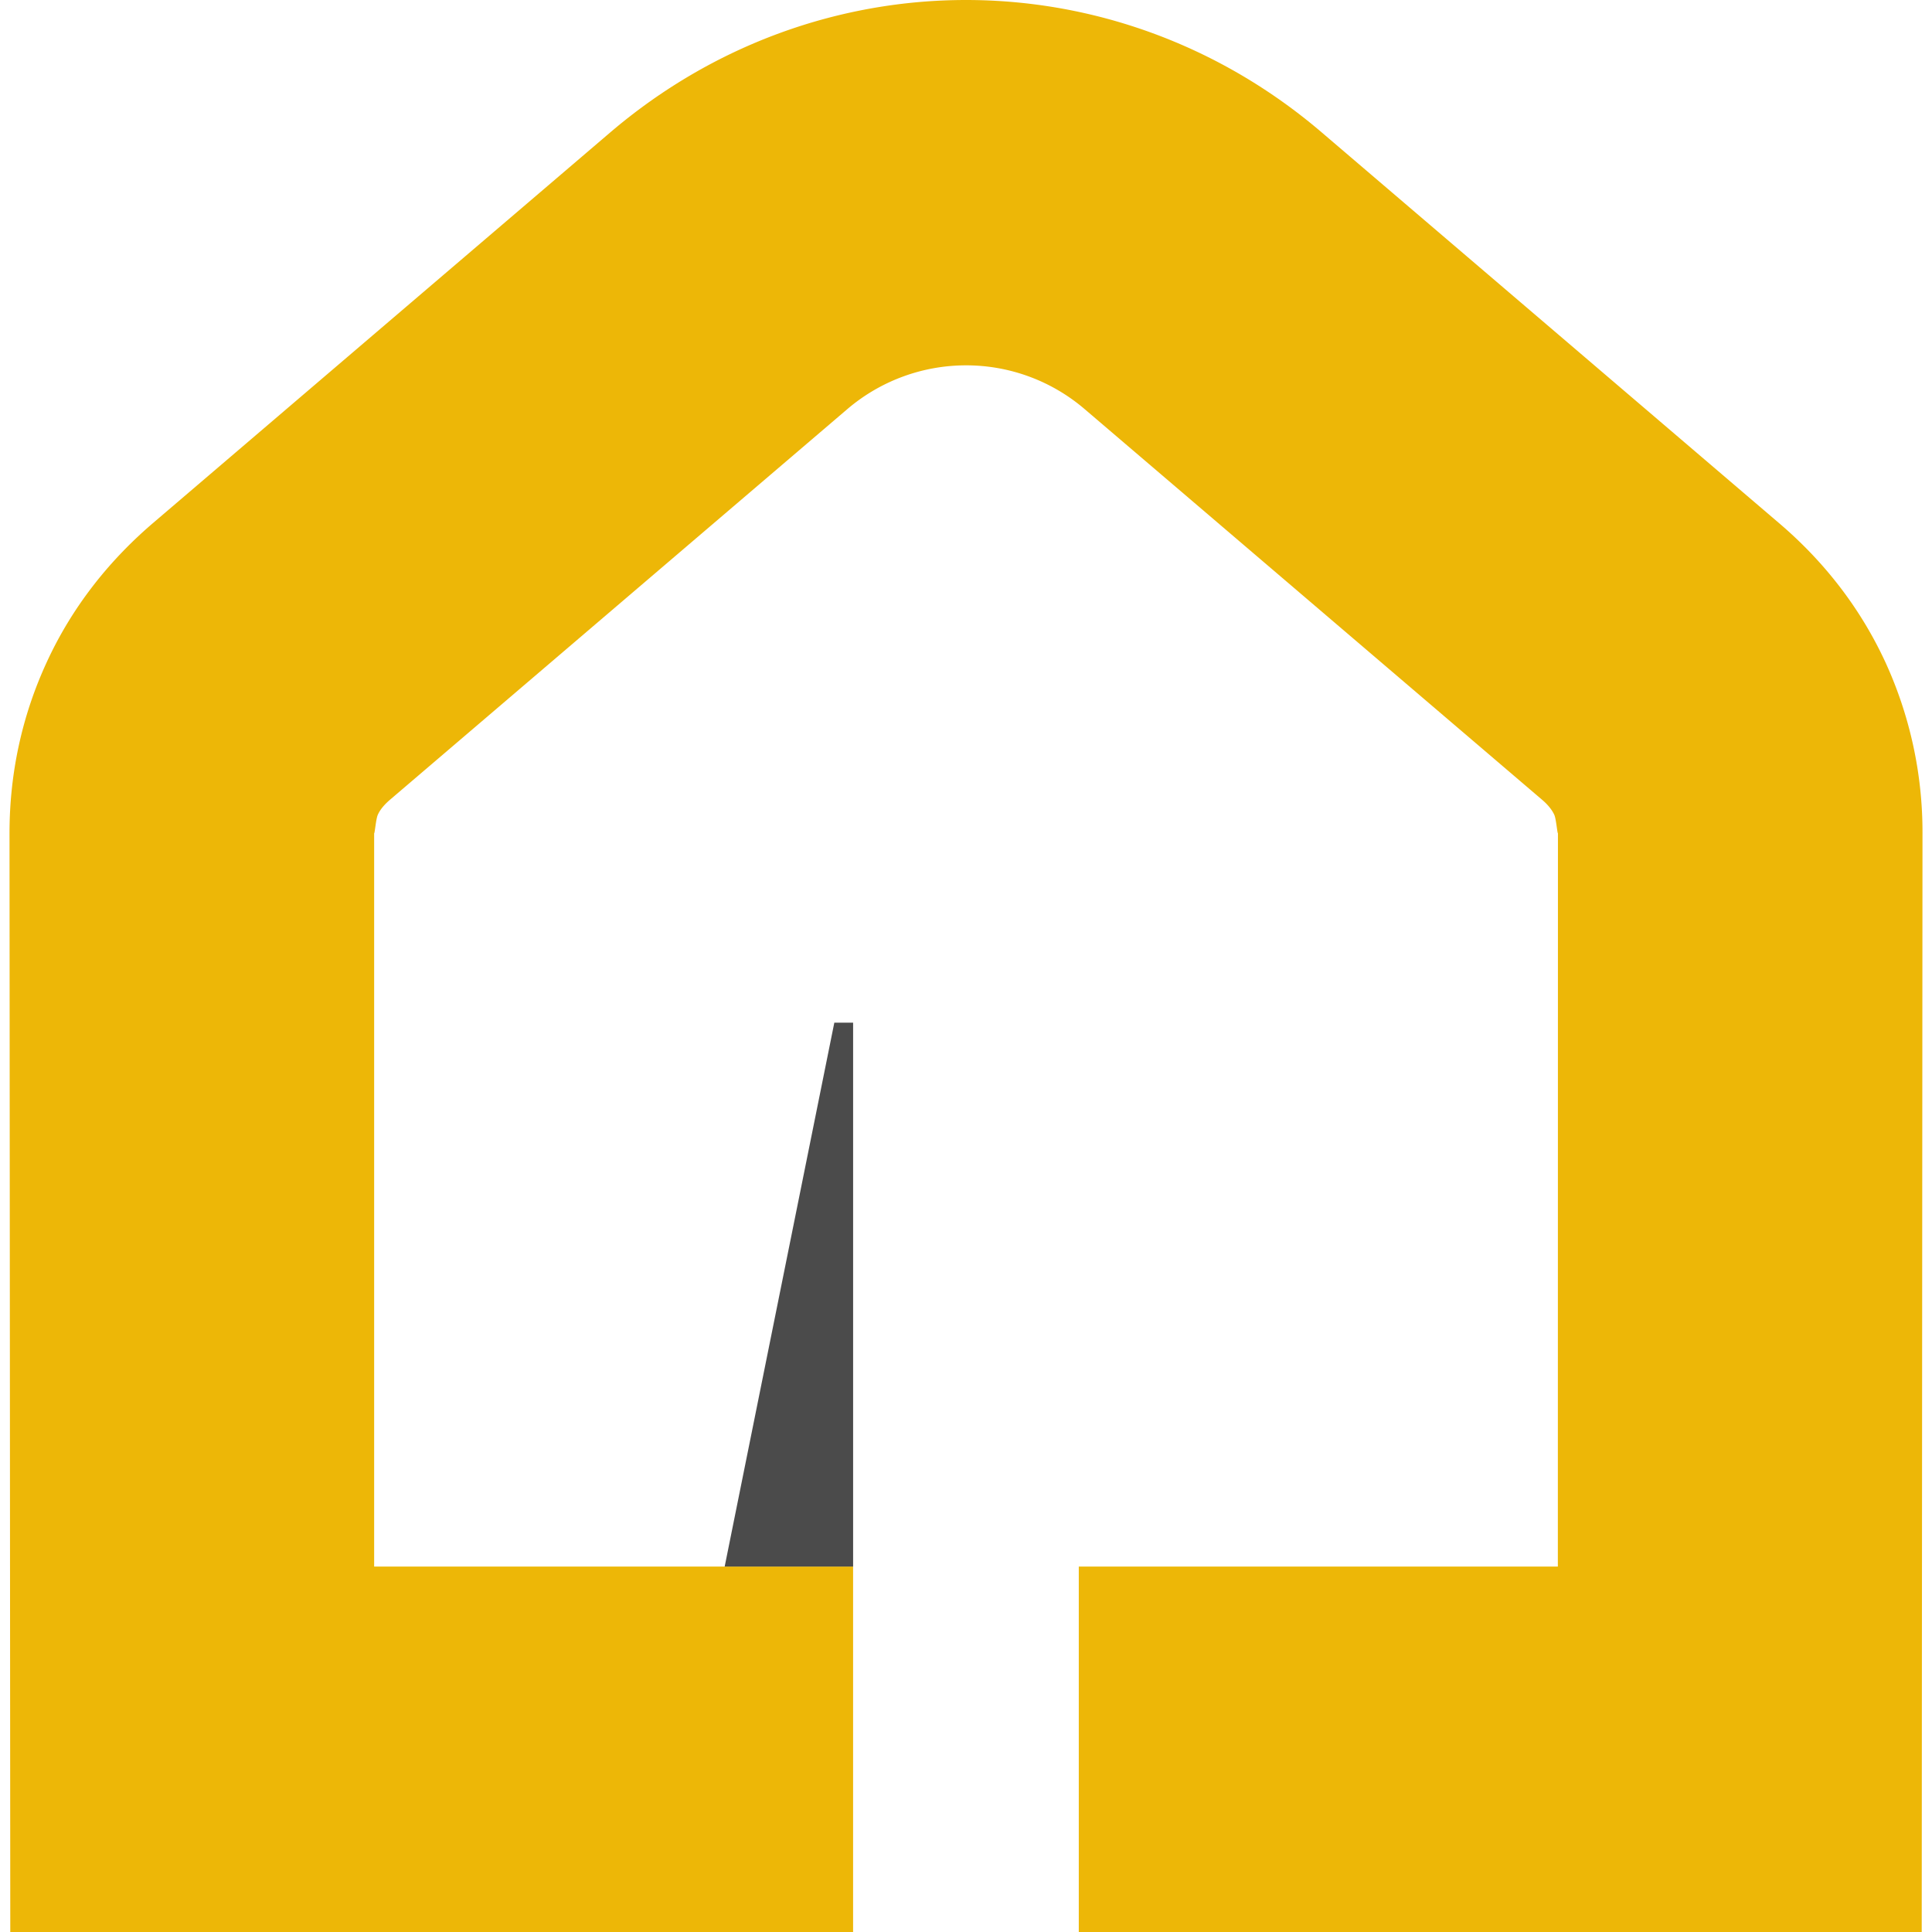 <svg width="100" height="100" fill="none" xmlns="http://www.w3.org/2000/svg"><g clip-path="url(#prefix__clip0_4500_18832)"><path d="M44.157 100H.532l-.04-56.87c0-3.118.653-6.097 1.929-8.86 1.255-2.727 3.103-5.146 5.495-7.194l23.67-20.222C36.943 2.284 43.478 0 50.002 0c6.525 0 13.065 2.285 18.411 6.854l23.67 20.222c2.398 2.043 4.24 4.467 5.5 7.189a21.089 21.089 0 011.925 8.866L99.468 100h-43.63V81.085h24.796l.005-37.954c-.036 0-.092-.747-.19-.958-.118-.257-.33-.52-.623-.771L56.151 21.184a9.428 9.428 0 00-6.149-2.274 9.469 9.469 0 00-6.154 2.274l-23.67 20.218c-.293.252-.51.514-.622.771-.098.211-.155.958-.19.958v37.954h24.79V100z" fill="#EDB707"/><path fill-rule="evenodd" clip-rule="evenodd" d="M44.157 52.934v28.151h-6.648l5.675-28.151h.973z" fill="#4B4B4B"/></g><defs><clipPath id="prefix__clip0_4500_18832"><path fill="#fff" d="M0 0h100v100H0z"/></clipPath></defs></svg>